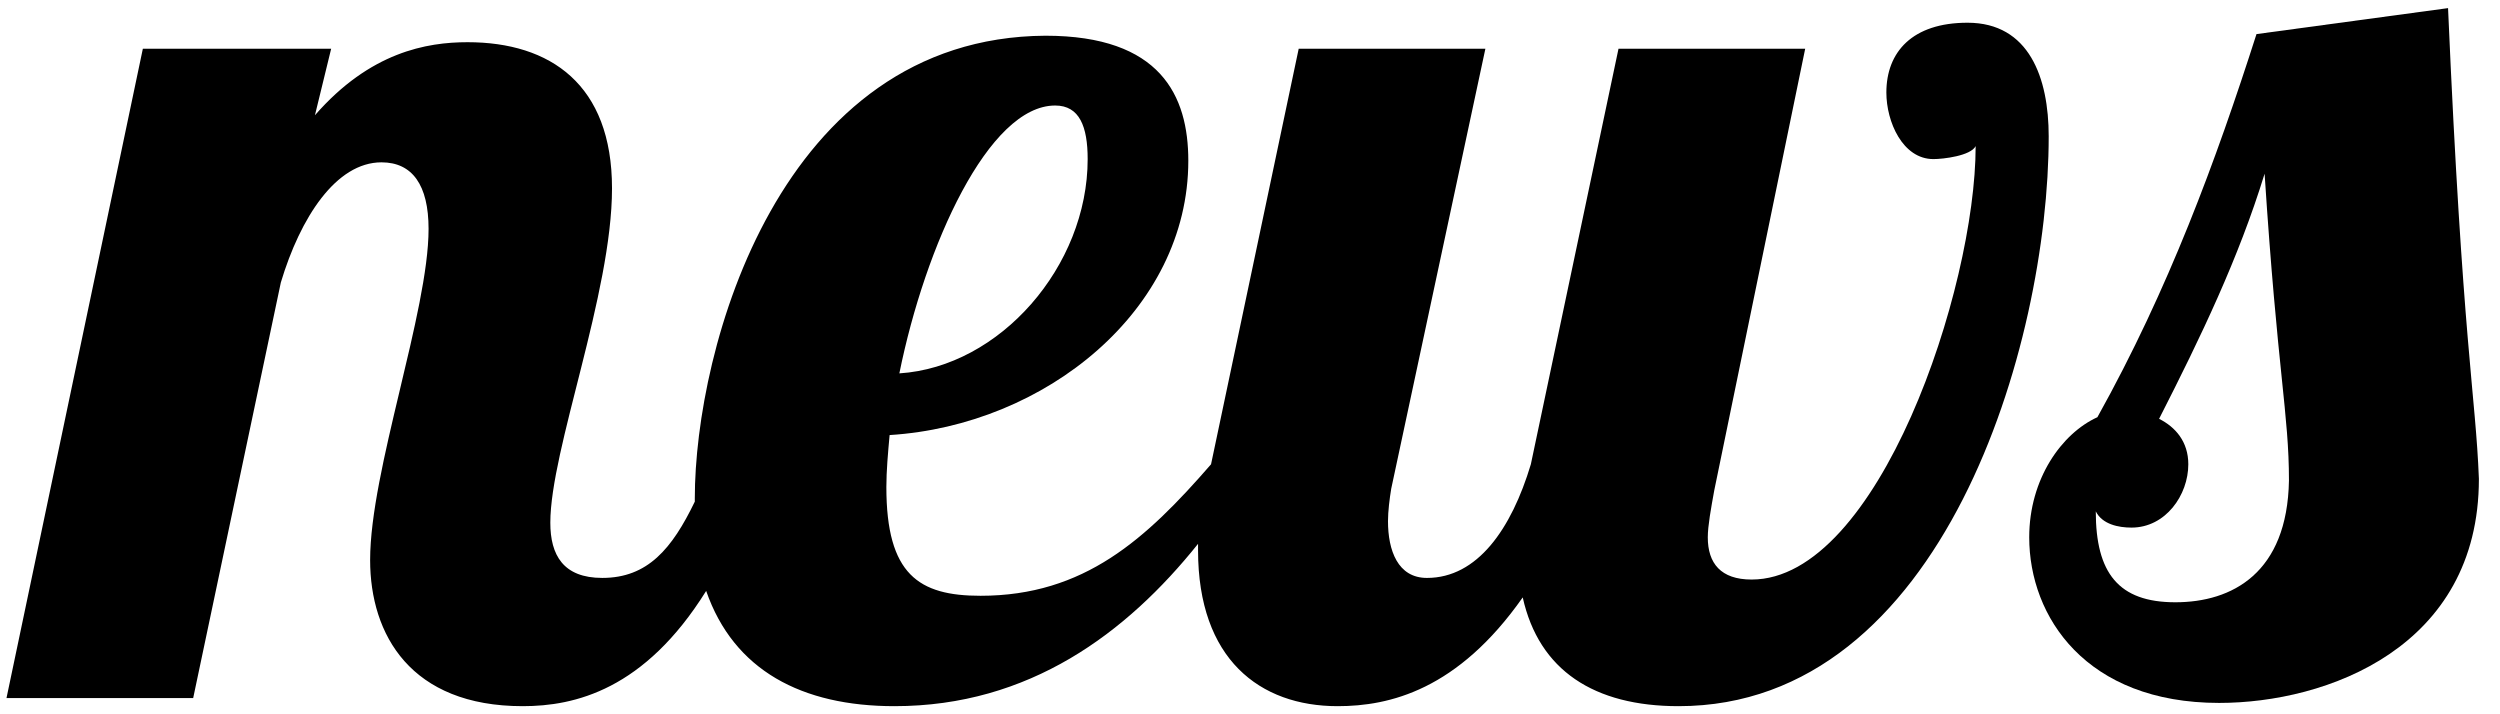 <svg xmlns="http://www.w3.org/2000/svg" xmlns:xlink="http://www.w3.org/1999/xlink" x="0px" y="0px" viewBox="0 0 154 44" style="enable-background:new 0 0 154 44;" xml:space="preserve">
<g>
	<path fill="currentColor" d="M121.2,1.4c-3.4,0-5,1.8-5,4.3c0,1.8,1,4.1,2.9,4.1c0.6,0,2.3-0.2,2.6-0.8c0,8.8-6,26.7-13.8,26.7
		c-1.9,0-2.7-1-2.7-2.6c0-0.7,0.2-1.8,0.4-2.9L111.2,3H99.7l-5.4,25.6c-1.2,4-3.3,7-6.4,7c-1.8,0-2.4-1.7-2.4-3.5
		c0-0.6,0.1-1.4,0.2-2L91.5,3H80l-5.4,25.6c0,0,0,0,0,0c-4,4.6-7.8,8.1-14.2,8.1c-3.8,0-5.8-1.3-5.8-6.7c0-1,0.1-2.1,0.2-3.2
		c9.6-0.6,18.4-7.7,18.4-16.9c0-4-1.7-7.7-8.8-7.7C48,2.3,42.8,21.5,42.8,30.7c0,0.1,0,0.2,0,0.2c-1.4,2.9-2.9,4.7-5.7,4.7
		c-2.4,0-3.2-1.4-3.2-3.4c0-4.5,3.8-14.1,3.8-20.6c0-6.4-3.8-9-8.9-9c-2.5,0-6,0.6-9.4,4.5L20.4,3H8.8L0.4,43h11.5l5.4-25.6
		c1.2-4,3.4-7.4,6.2-7.4c1.9,0,2.9,1.4,2.9,4.1c0,5.1-3.6,14.9-3.6,20.4c0,4.6,2.5,9,9.4,9c3.2,0,7.5-1,11.3-7.1
		c1.7,4.9,5.9,7.1,11.6,7.1c8.3,0,14.3-4.5,18.7-10c0,0.1,0,0.3,0,0.4c0,6.7,3.8,9.6,8.6,9.6c3.2,0,7.4-1,11.4-6.7
		c1,4.5,4.4,6.7,9.6,6.7c16.3,0,22.8-22.3,22.8-35.1C126.2,4.8,125,1.4,121.2,1.4z M65,6.5c1.5,0,2,1.3,2,3.3
		c0,6.6-5.4,12.8-11.6,13.2C57,15.1,60.9,6.5,65,6.5z"/>
	<path fill="currentColor" d="M150.8,0.5l-11.8,1.6c-2.5,7.8-5.4,15.7-9.8,23.6c-2.2,1-4.2,3.8-4.2,7.4c0,4.9,3.5,10.2,11.7,10.2
		c6.6,0,16-3.4,16-13.8C152.5,24.3,151.7,21.2,150.8,0.5z M134,37.1c-3.5,0-4.9-1.8-4.9-5.6c0.4,0.8,1.4,1,2.2,1
		c2.1,0,3.5-2,3.5-3.9c0-1.4-0.8-2.3-1.8-2.8c2.6-5.1,4.9-9.9,6.5-15.1c0.8,12.3,1.5,14.8,1.5,18.9C140.9,35.3,137.5,37.1,134,37.1z
		"/>
</g>
</svg>
